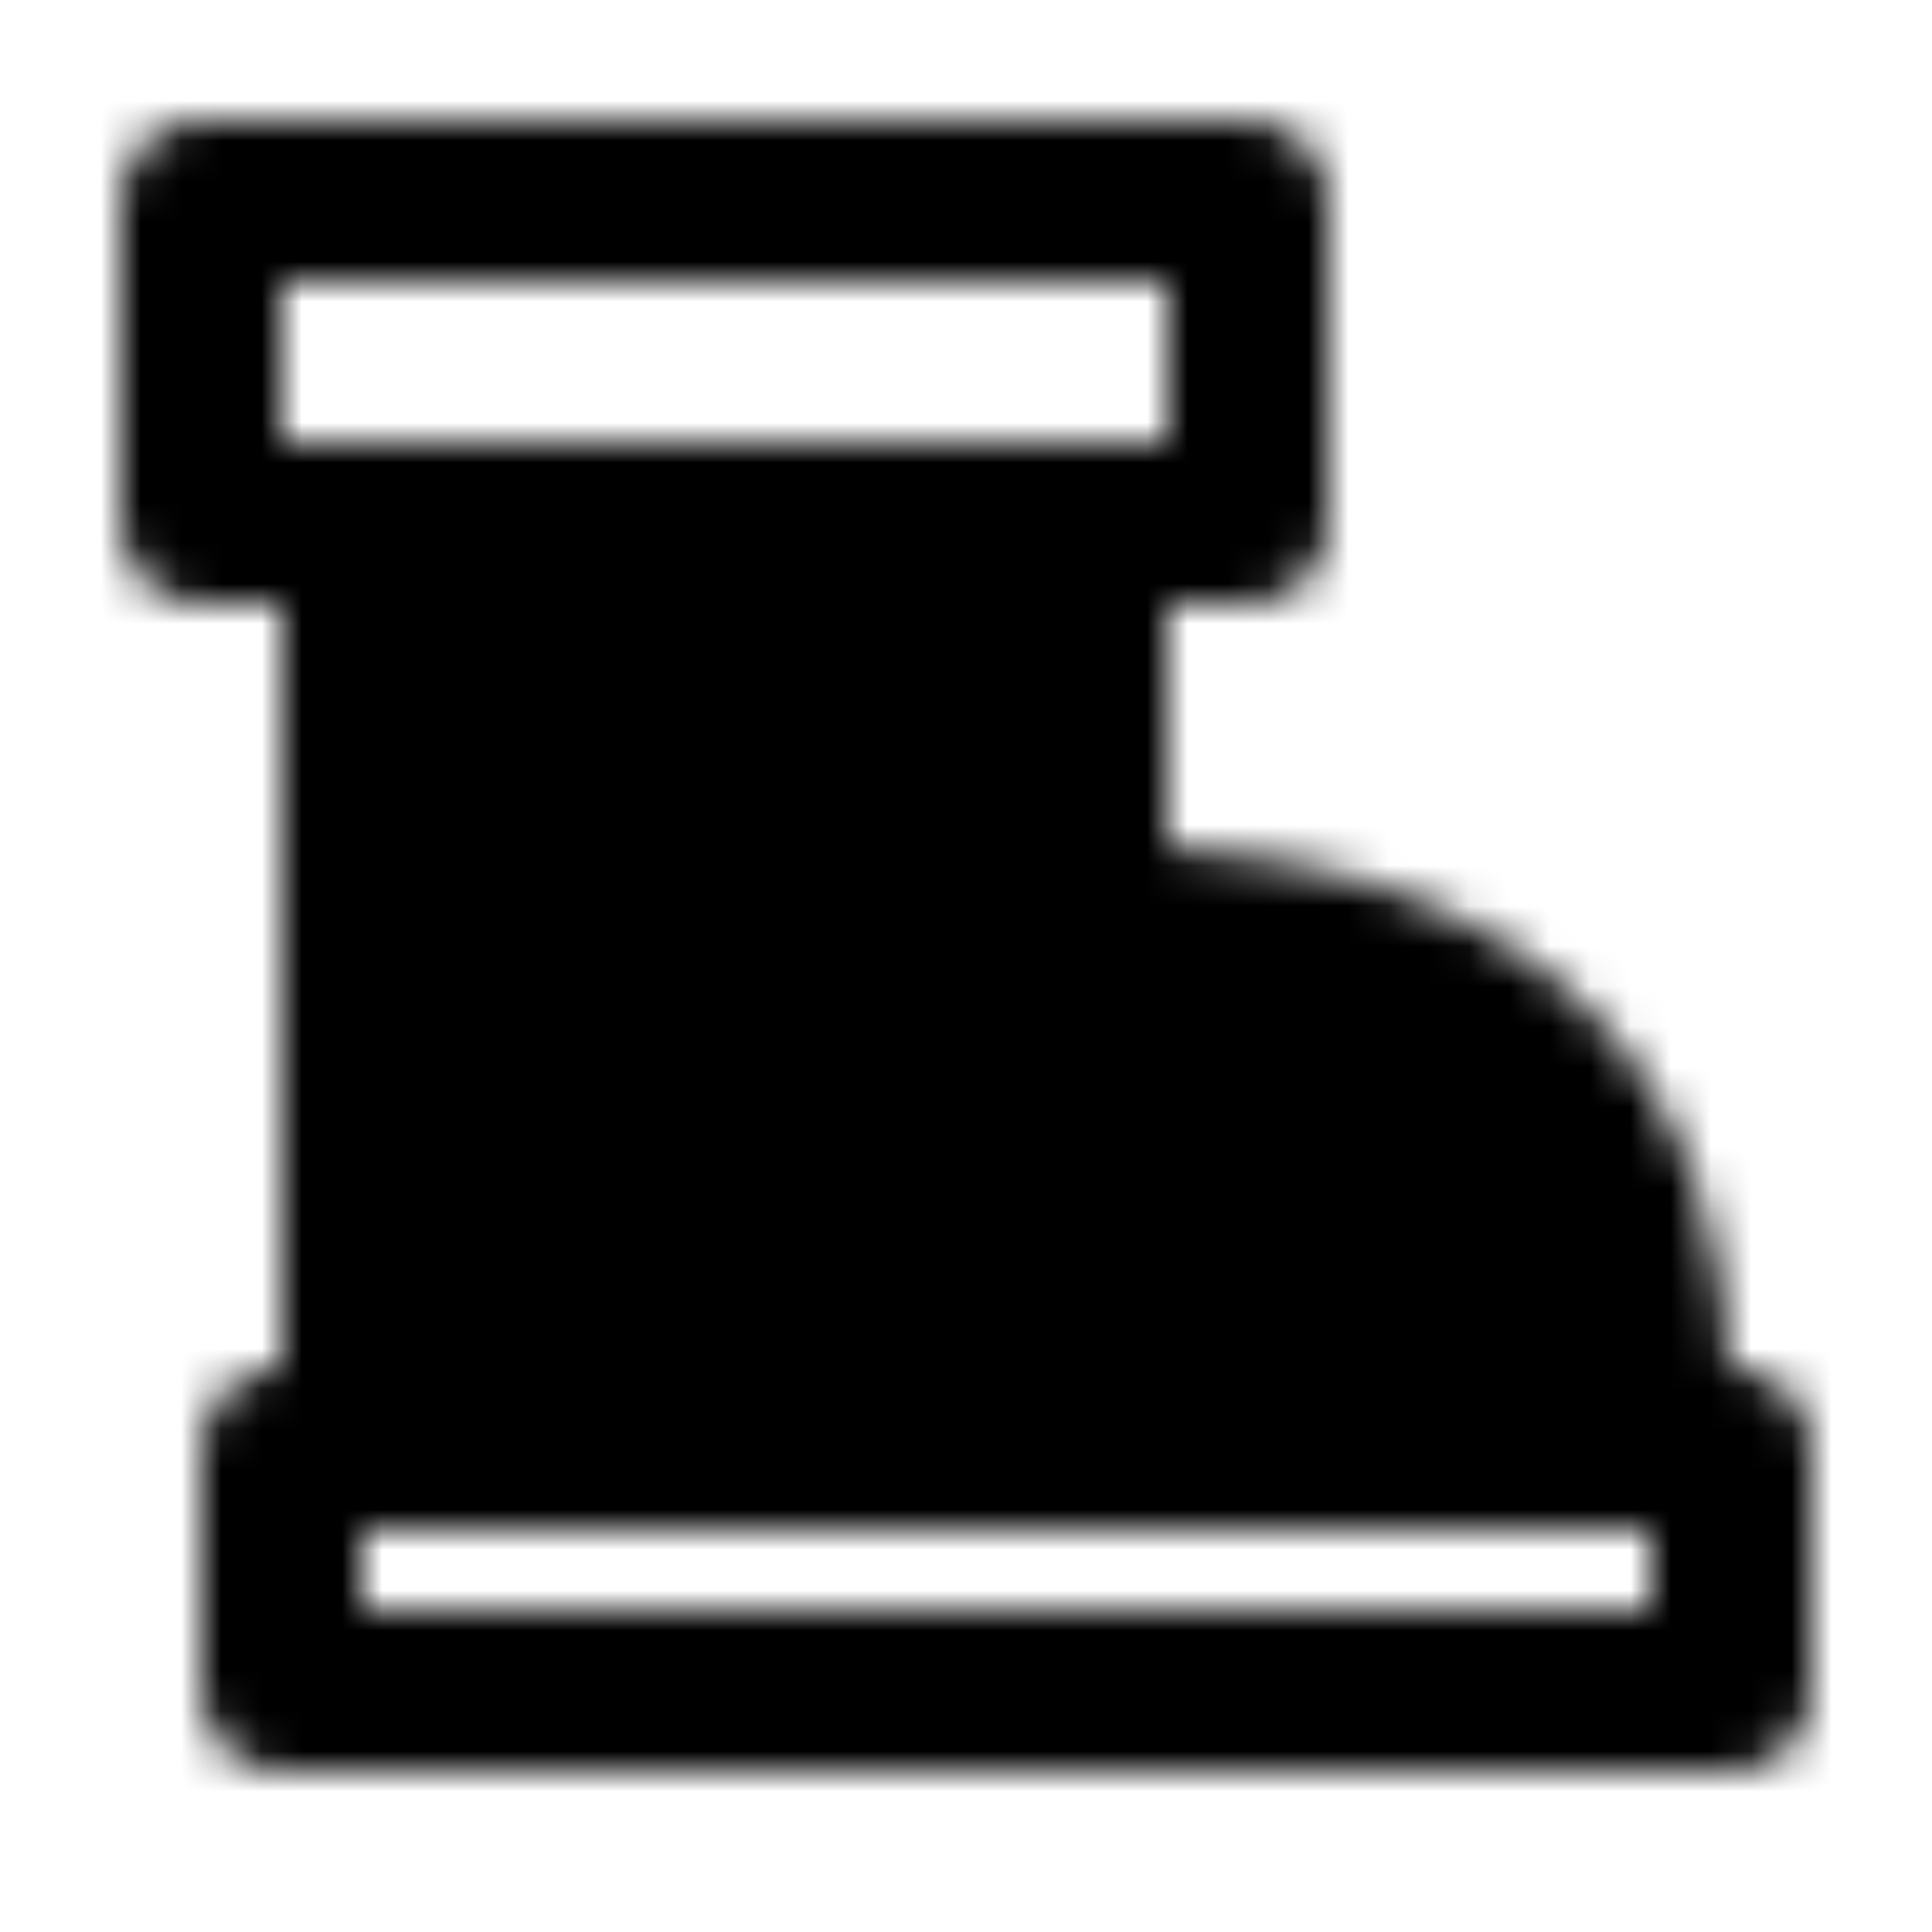 <?xml version="1.0" encoding="utf-8"?>
<!-- Generator: www.svgicons.com -->
<svg xmlns="http://www.w3.org/2000/svg" width="800" height="800" viewBox="0 0 48 48">
<defs><mask id="ipTSkates0"><g fill="none" stroke="#fff" stroke-linecap="round" stroke-linejoin="round" stroke-width="4"><path d="M5 5h26v8H5z"/><path fill="#555" d="M9 36V13h18v10c14 0 14 9 14 13z"/><path d="M7 36h36v6H7z"/></g></mask></defs><path fill="currentColor" d="M0 0h48v48H0z" mask="url(#ipTSkates0)"/>
</svg>